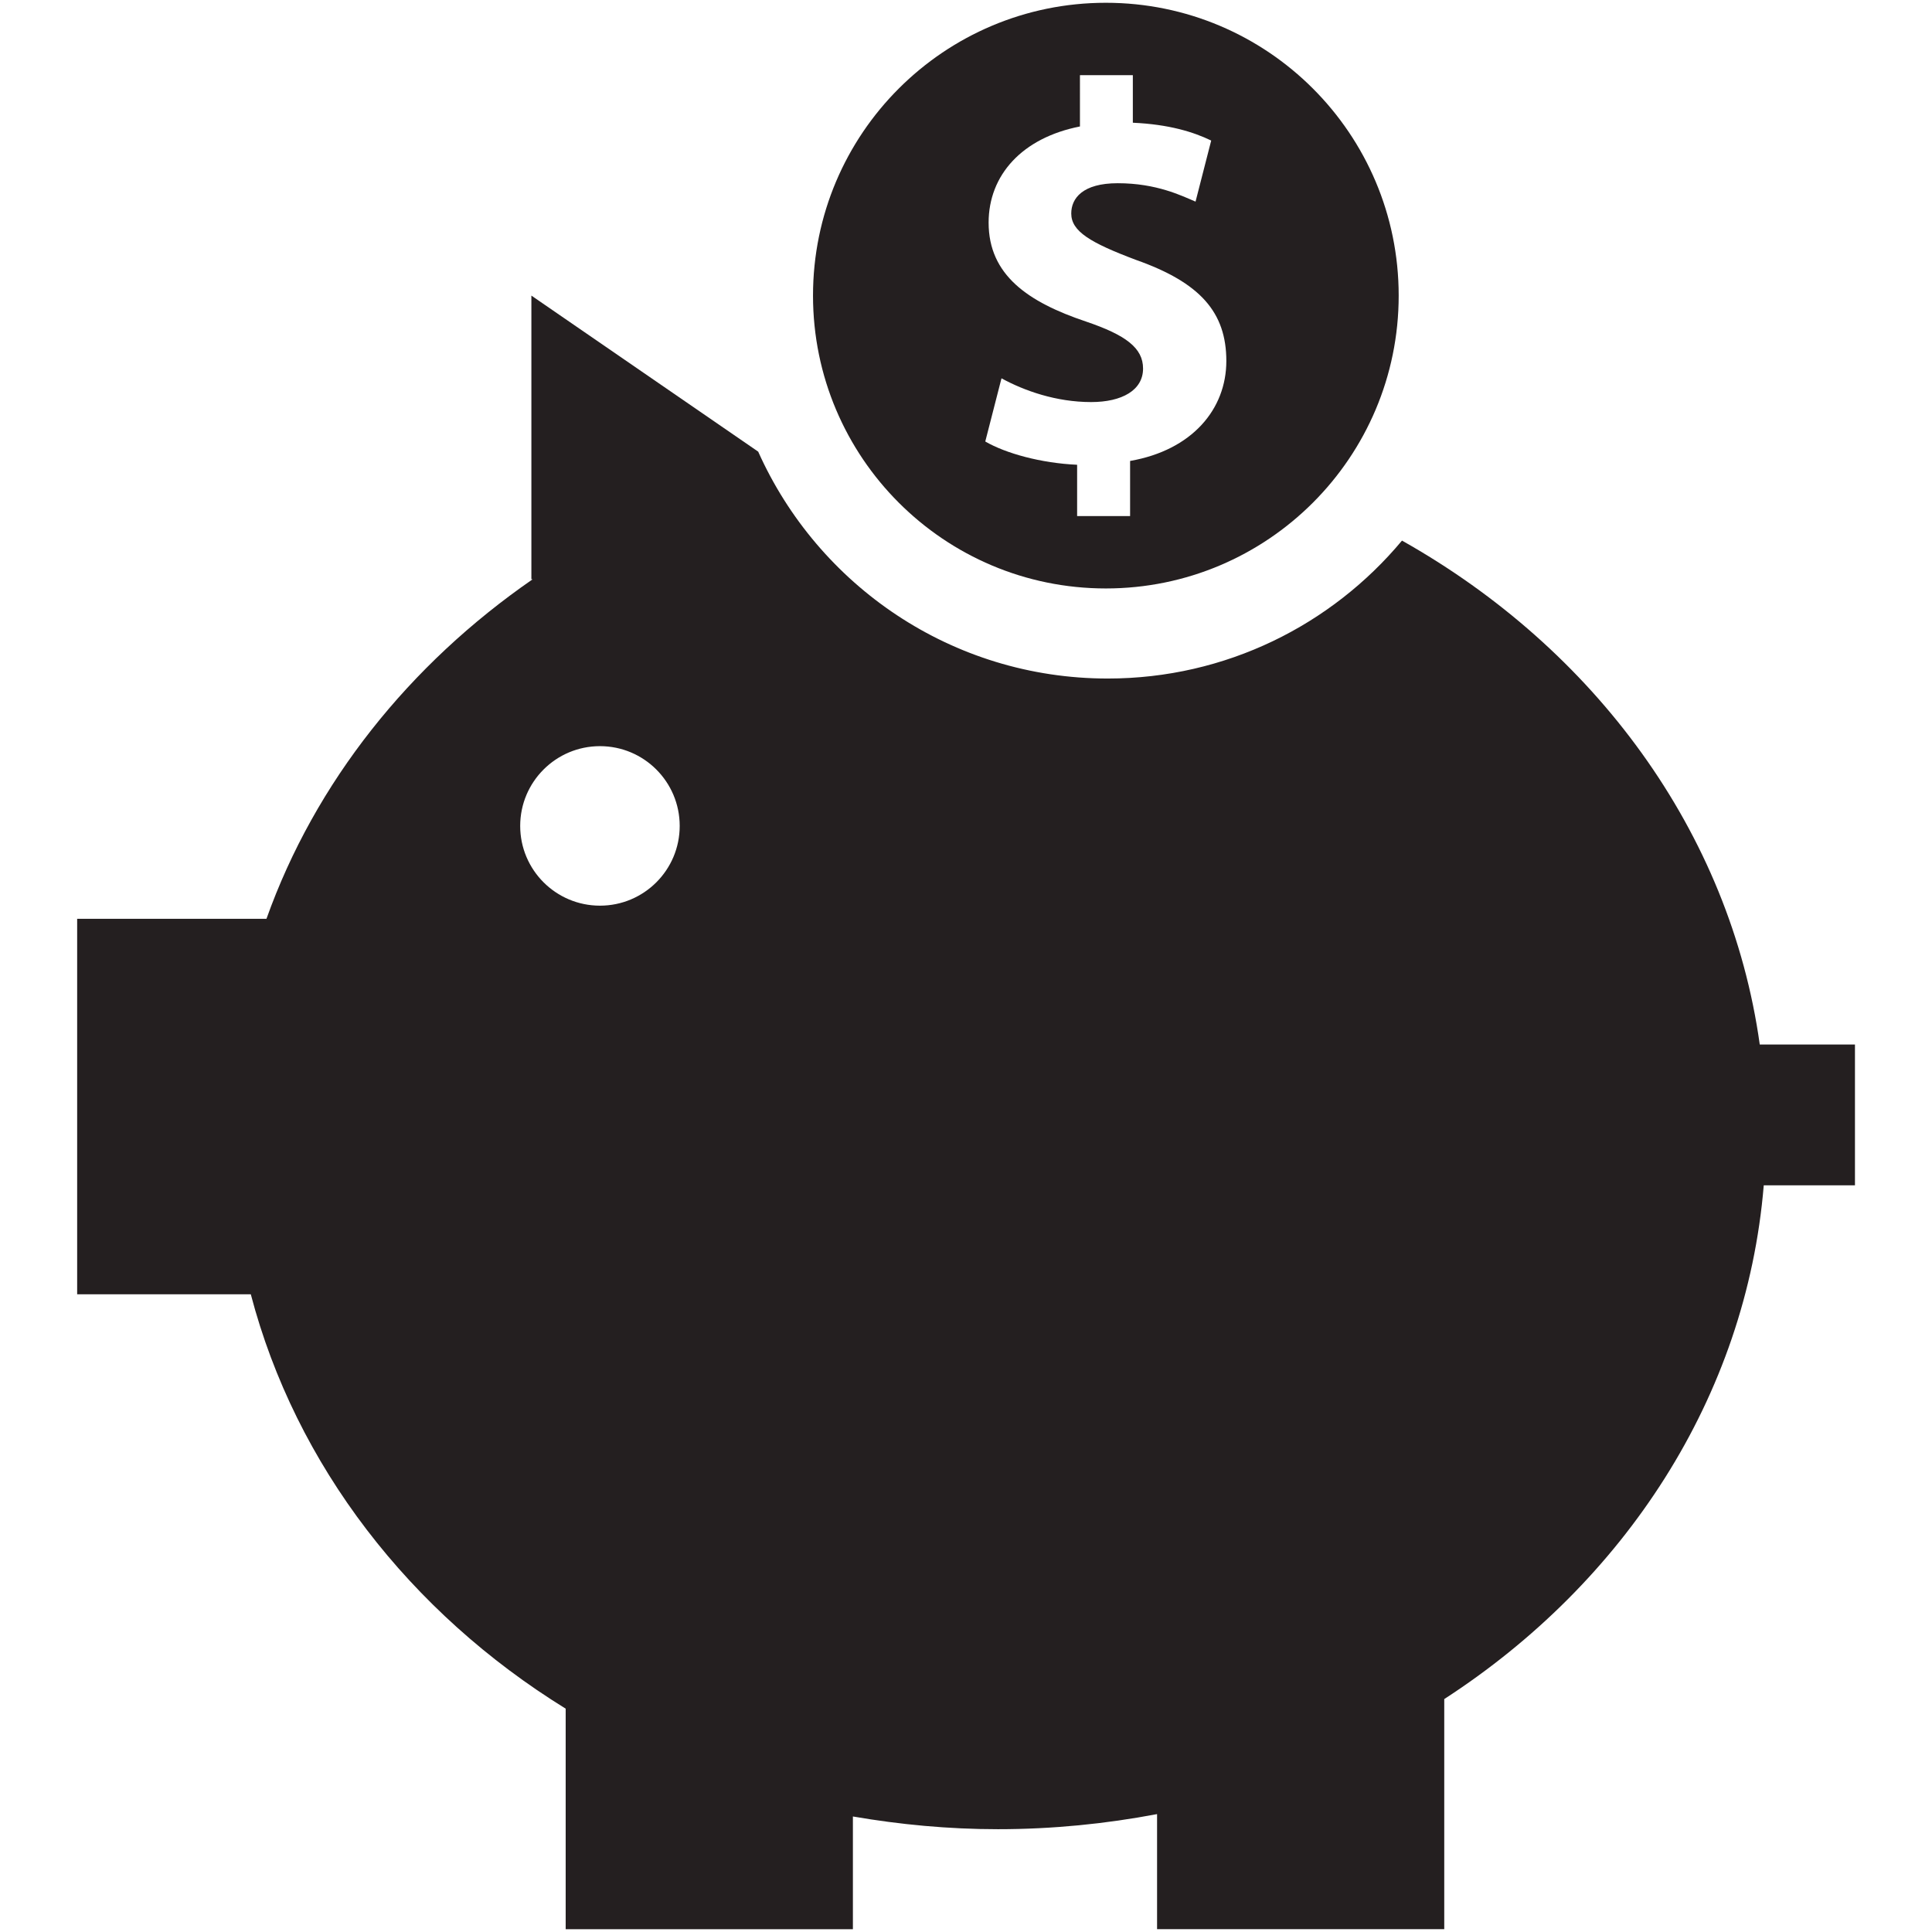 <?xml version="1.0" ?><!DOCTYPE svg  PUBLIC '-//W3C//DTD SVG 1.1//EN'  'http://www.w3.org/Graphics/SVG/1.1/DTD/svg11.dtd'><svg enable-background="new 0 0 48 48" height="48px" id="Layer_3" version="1.1" viewBox="0 0 48 48" width="48px" xml:space="preserve" xmlns="http://www.w3.org/2000/svg" xmlns:xlink="http://www.w3.org/1999/xlink"><g><path d="M43.721,25.953c-0.738-5.291-4.111-9.835-8.889-12.522c-1.746,2.093-4.373,3.427-7.311,3.427   c-3.873,0-7.198-2.317-8.684-5.637l-5.635-3.877v7.047l0.03,0.002c-3.062,2.116-5.403,5.041-6.612,8.435H1.917v9.328h4.314   c1.117,4.254,3.952,7.906,7.823,10.295v5.48h7.136v-2.801c1.168,0.201,2.37,0.316,3.603,0.316c1.356,0,2.676-0.133,3.954-0.375   v2.859h7.135v-5.717c4.475-2.9,7.502-7.5,7.938-12.764h2.266v-3.498H43.721z M14.906,22.501c-1.095,0-1.982-0.888-1.982-1.981   c0-1.095,0.888-1.982,1.982-1.982c1.094,0,1.981,0.888,1.981,1.982C16.887,21.614,16,22.501,14.906,22.501z" fill="#241F20"/><path d="M27.475,14.62c4.018,0,7.275-3.258,7.275-7.276s-3.258-7.275-7.275-7.275c-4.019,0-7.276,3.257-7.276,7.275   S23.456,14.62,27.475,14.62z M26.979,7.988c-1.438-0.483-2.417-1.154-2.417-2.457c0-1.181,0.833-2.107,2.269-2.389V1.867h1.314   v1.182c0.9,0.041,1.504,0.229,1.947,0.443l-0.389,1.517c-0.35-0.147-0.967-0.457-1.934-0.457c-0.873,0-1.154,0.376-1.154,0.752   c0,0.442,0.469,0.725,1.611,1.154c1.596,0.564,2.242,1.303,2.242,2.511c0,1.195-0.848,2.214-2.391,2.483v1.37h-1.316v-1.275   c-0.898-0.041-1.771-0.282-2.282-0.578l0.403-1.57c0.564,0.308,1.355,0.59,2.228,0.59c0.766,0,1.289-0.295,1.289-0.832   C28.4,8.646,27.971,8.324,26.979,7.988z" fill="#241F20"/></g></svg>